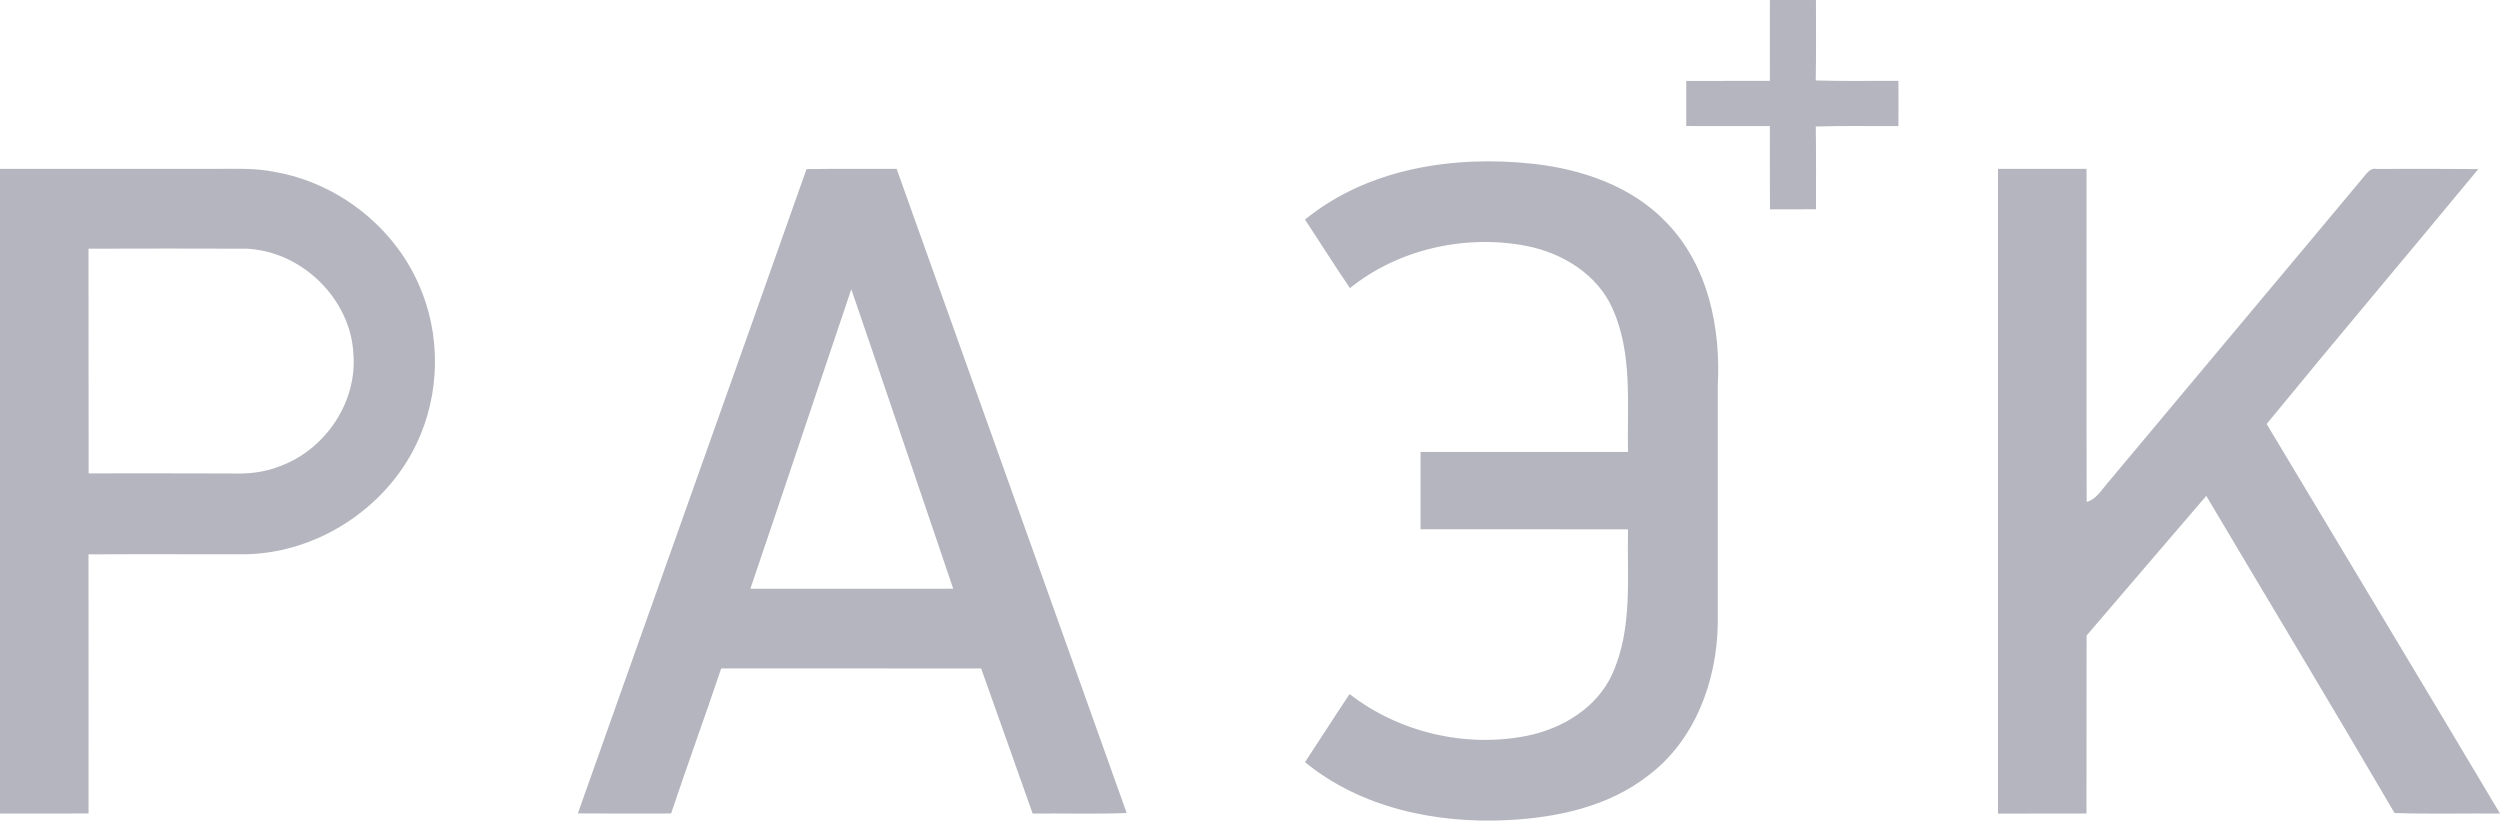 <svg width="131" height="43" viewBox="0 0 131 43" fill="none" xmlns="http://www.w3.org/2000/svg">
<path fill-rule="evenodd" clip-rule="evenodd" d="M92.743 0C93.547 0 94.35 0 95.156 0C95.156 1.406 95.171 2.81 95.144 4.216C96.588 4.263 98.032 4.228 99.476 4.238C99.484 5.026 99.484 5.816 99.476 6.606C98.032 6.616 96.588 6.581 95.146 6.629C95.171 8.075 95.154 9.521 95.159 10.966C94.353 10.969 93.549 10.969 92.746 10.971C92.738 9.516 92.746 8.06 92.741 6.606C91.279 6.606 89.819 6.606 88.36 6.604C88.355 5.816 88.355 5.028 88.36 4.24C89.819 4.236 91.279 4.238 92.741 4.238C92.746 2.827 92.741 1.413 92.743 0Z" fill="#B4B5BE"/>
<path fill-rule="evenodd" clip-rule="evenodd" d="M68.382 11.505C71.67 8.82 76.175 8.132 80.32 8.581C82.885 8.86 85.504 9.757 87.305 11.642C89.519 13.913 90.178 17.199 90.01 20.248C90.01 24.406 90.01 28.564 90.01 32.722C89.959 35.689 88.82 38.805 86.353 40.65C84.281 42.263 81.594 42.846 79.005 42.973C75.265 43.165 71.311 42.34 68.382 39.937C69.165 38.753 69.928 37.551 70.719 36.37C73.289 38.366 76.77 39.197 79.987 38.561C81.861 38.192 83.686 37.083 84.482 35.32C85.563 32.942 85.253 30.267 85.306 27.736C81.683 27.732 78.059 27.736 74.436 27.734C74.436 26.383 74.434 25.034 74.436 23.683C78.059 23.683 81.683 23.683 85.306 23.683C85.255 21.17 85.558 18.52 84.492 16.157C83.704 14.387 81.879 13.255 79.997 12.889C76.791 12.265 73.272 13.051 70.737 15.097C69.933 13.911 69.168 12.699 68.382 11.505ZM0 8.85C3.71 8.85 7.419 8.85 11.129 8.85C12.228 8.855 13.339 8.785 14.422 9.014C17.71 9.593 20.611 11.879 21.933 14.88C23.123 17.523 23.072 20.669 21.813 23.282C20.217 26.61 16.67 28.96 12.902 29.043C10.145 29.048 7.392 29.033 4.638 29.048C4.645 33.575 4.638 38.102 4.64 42.627C3.094 42.632 1.546 42.629 0 42.629C0 31.369 0 20.111 0 8.85ZM4.638 13.031C4.645 16.954 4.635 20.881 4.645 24.805C7.145 24.807 9.644 24.797 12.144 24.81C12.983 24.84 13.832 24.757 14.618 24.448C17.046 23.581 18.734 21.063 18.516 18.525C18.371 15.673 15.831 13.165 12.919 13.031C10.158 13.018 7.399 13.026 4.638 13.031ZM42.261 8.862C43.835 8.835 45.409 8.855 46.983 8.847C51.013 20.096 55.015 31.351 59.038 42.602C57.395 42.664 55.753 42.614 54.11 42.629C53.22 40.094 52.31 37.564 51.412 35.028C46.871 35.021 42.333 35.028 37.791 35.026C36.935 37.566 36.017 40.087 35.165 42.627C33.538 42.629 31.91 42.637 30.28 42.622C34.265 31.366 38.287 20.121 42.261 8.862ZM39.32 30.848C42.861 30.85 46.406 30.85 49.95 30.85C48.168 25.62 46.403 20.382 44.608 15.157C42.839 20.385 41.097 25.622 39.32 30.848ZM104.696 8.847C106.242 8.85 107.786 8.847 109.334 8.85C109.342 14.666 109.321 20.482 109.342 26.3C109.832 26.168 110.089 25.71 110.399 25.356C114.864 20.008 119.35 14.678 123.809 9.329C124.003 9.119 124.173 8.785 124.524 8.852C126.304 8.847 128.084 8.842 129.863 8.86C126.179 13.322 122.436 17.74 118.772 22.217C122.848 29.02 126.942 35.814 131 42.629C129.159 42.614 127.316 42.664 125.475 42.602C122.223 37.043 118.897 31.526 115.609 25.984C113.519 28.424 111.422 30.86 109.337 33.303C109.329 36.412 109.337 39.521 109.331 42.629C107.786 42.629 106.24 42.629 104.696 42.632C104.694 31.369 104.691 20.108 104.696 8.847Z" fill="#B4B5BE"/>
</svg>
